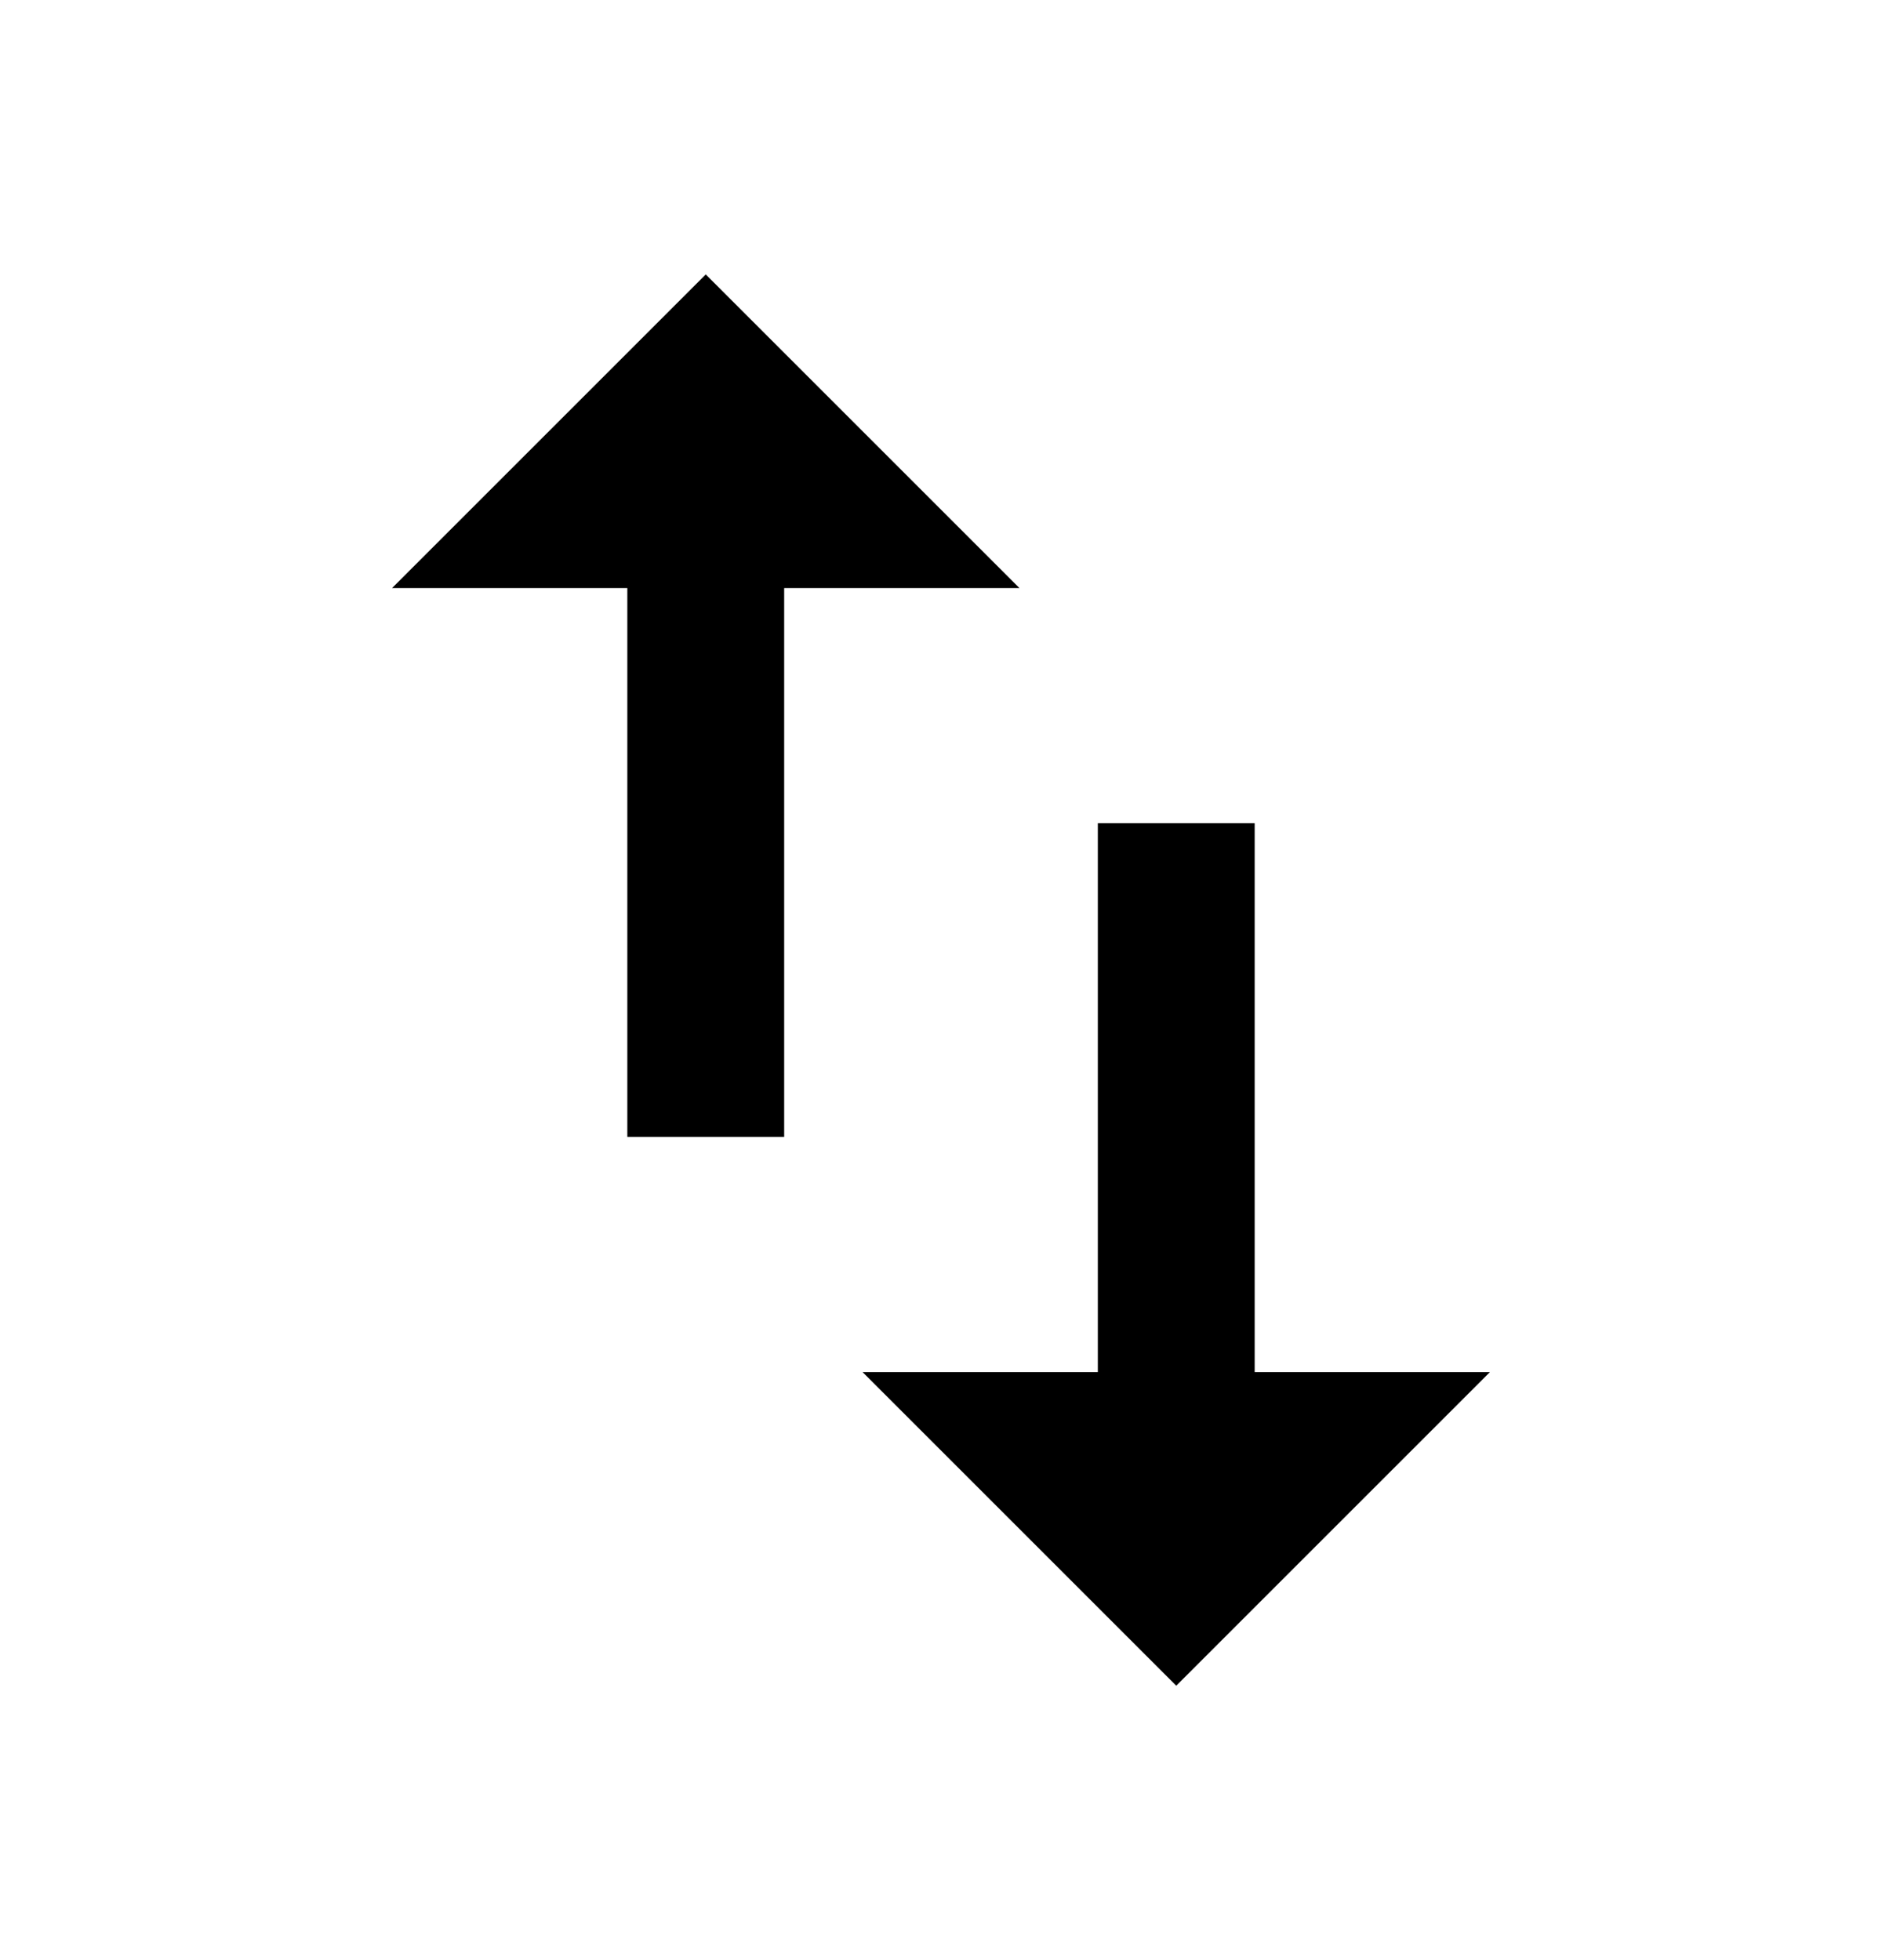 <svg width="24" height="25" viewBox="0 0 24 25" fill="none" xmlns="http://www.w3.org/2000/svg">
<path d="M9 3.5L5 7.5H8V14.5H10V7.5H13M11 17.5L15 21.5L19 17.5H16V10.5H14V17.5H11Z" fill="black"/>
</svg>
